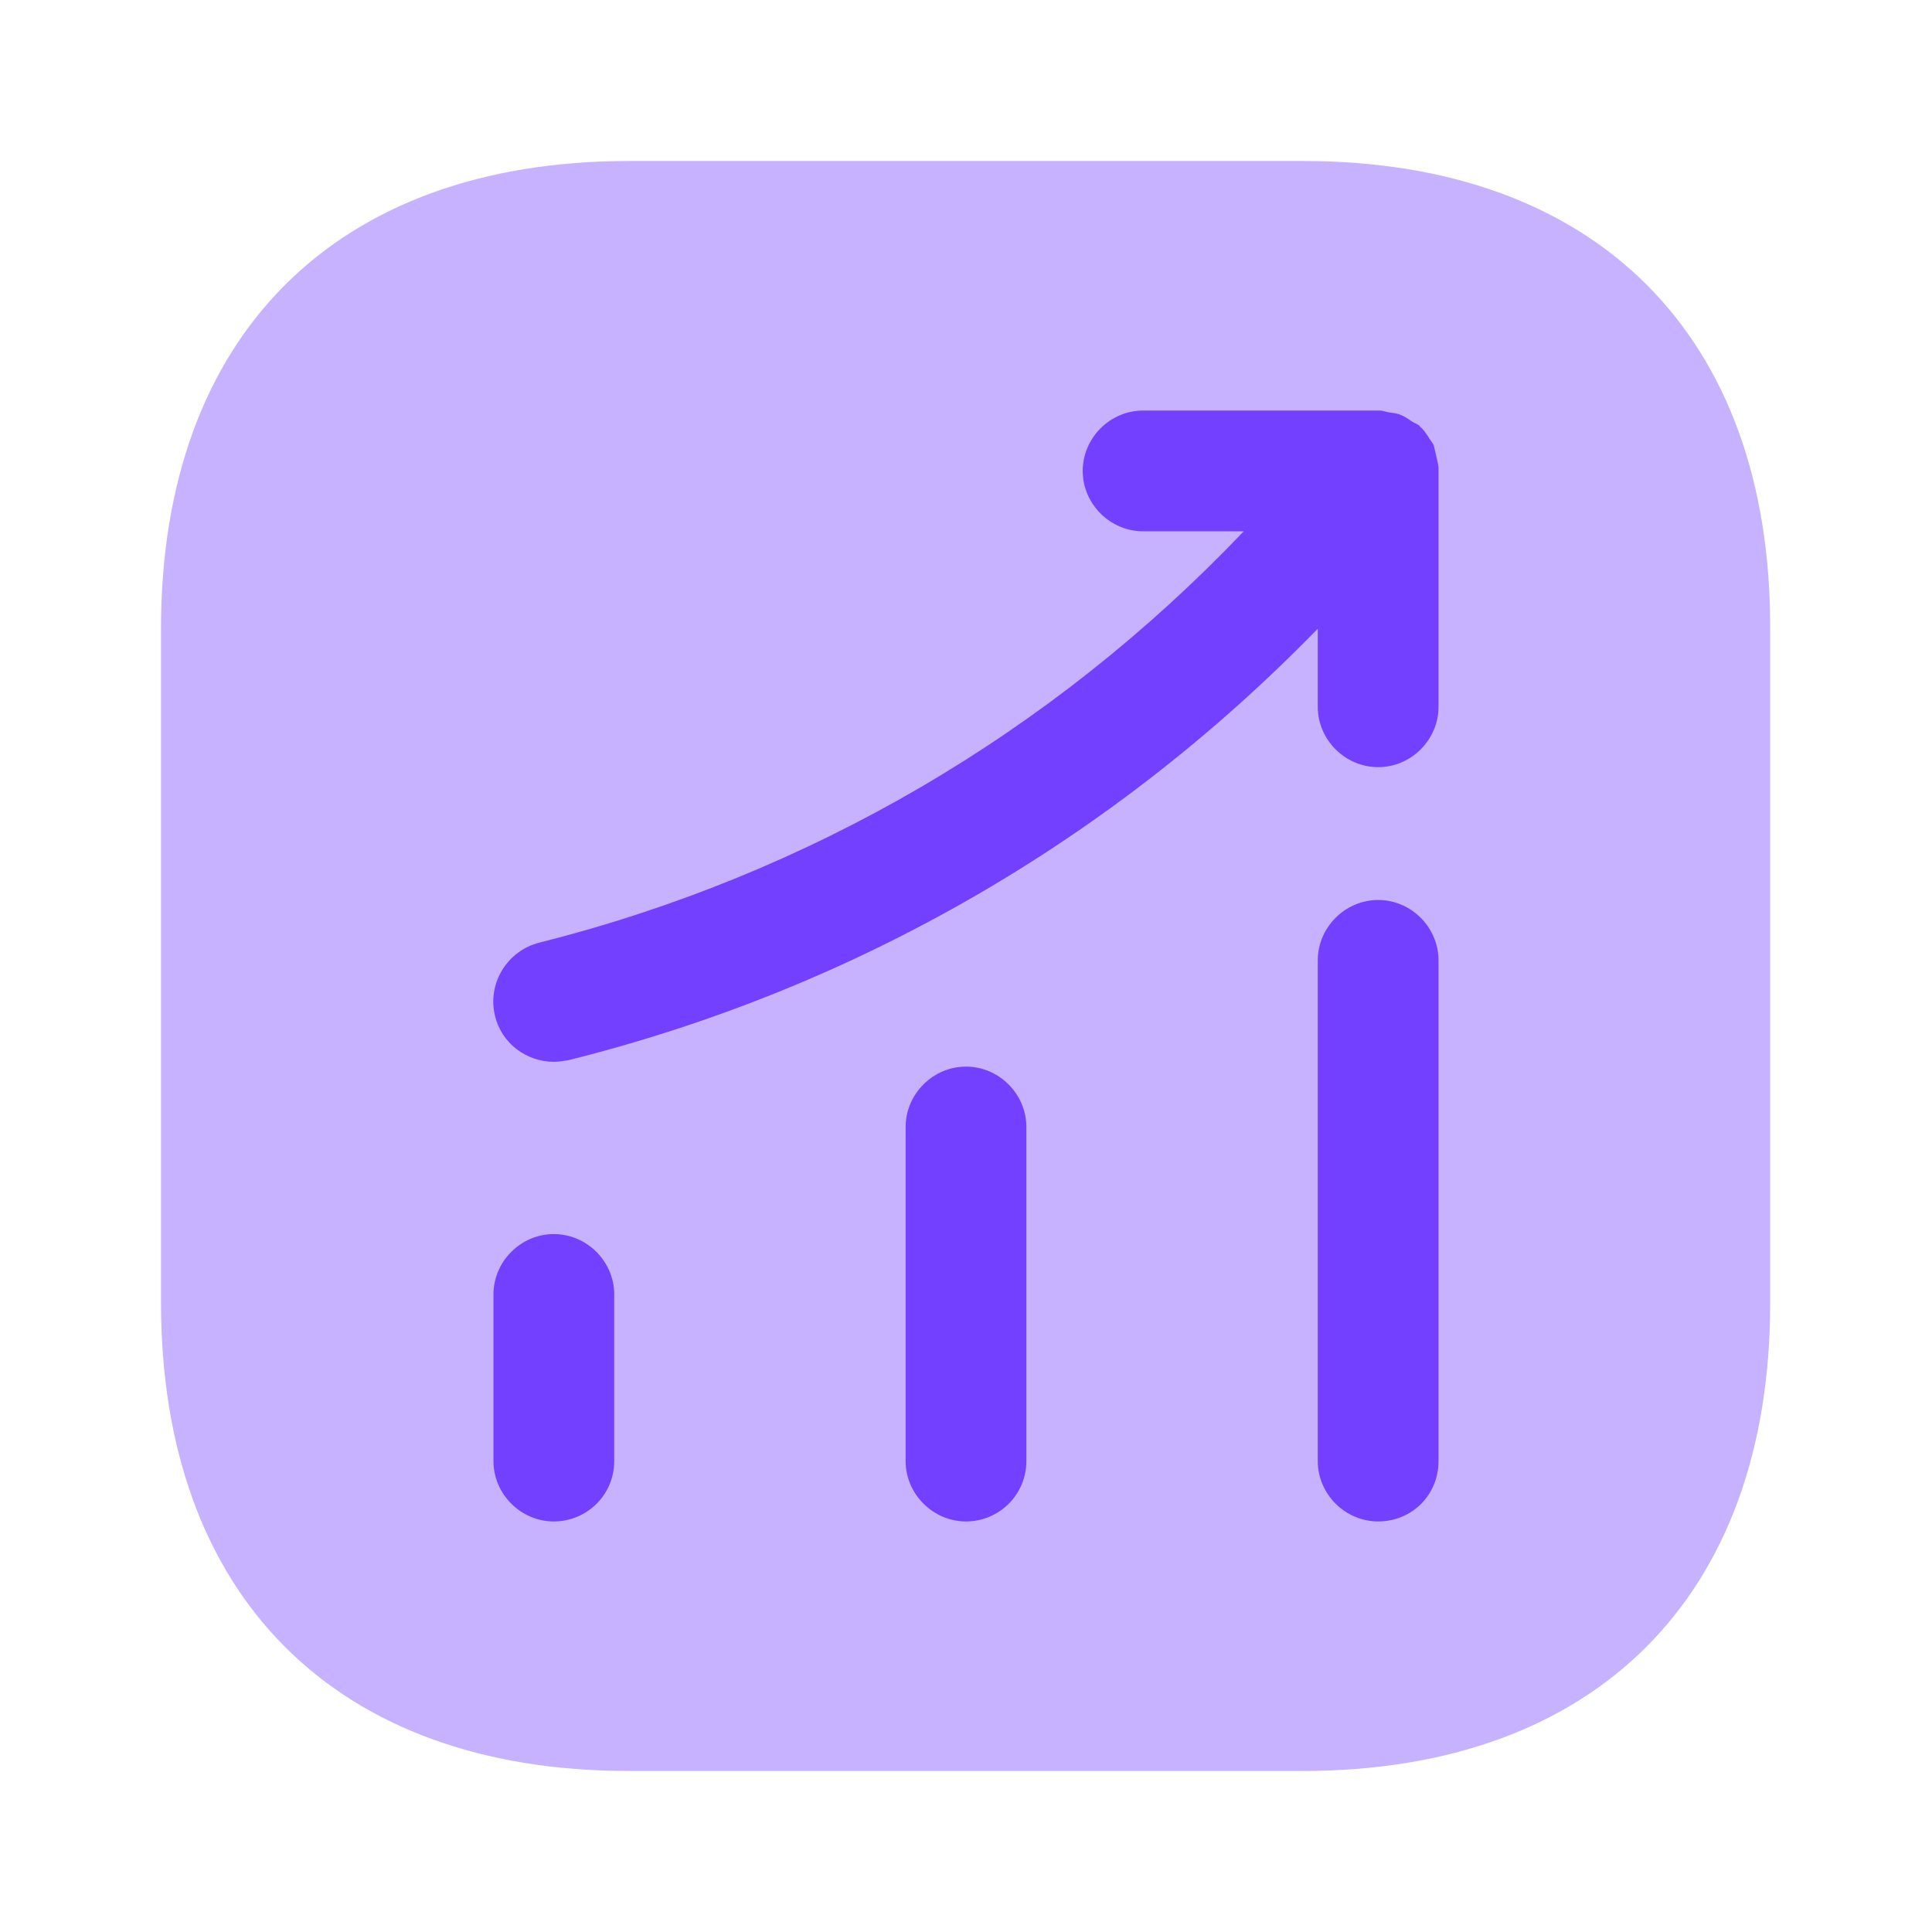 <svg width="50" height="50" viewBox="0 0 50 50" fill="none" xmlns="http://www.w3.org/2000/svg">
<path opacity="0.4" d="M33.729 4.167H16.271C8.688 4.167 4.167 8.687 4.167 16.271V33.708C4.167 41.312 8.688 45.833 16.271 45.833H33.708C41.292 45.833 45.812 41.312 45.812 33.729V16.271C45.833 8.687 41.312 4.167 33.729 4.167Z" fill="#7340FF"/>
<path d="M14.333 39.375C13.479 39.375 12.771 38.667 12.771 37.813V33.5C12.771 32.646 13.479 31.938 14.333 31.938C15.188 31.938 15.896 32.646 15.896 33.5V37.813C15.896 38.688 15.188 39.375 14.333 39.375Z" fill="#7340FF"/>
<path d="M25 39.375C24.146 39.375 23.438 38.666 23.438 37.812V29.166C23.438 28.312 24.146 27.604 25 27.604C25.854 27.604 26.562 28.312 26.562 29.166V37.812C26.562 38.687 25.854 39.375 25 39.375Z" fill="#7340FF"/>
<path d="M35.667 39.375C34.812 39.375 34.104 38.667 34.104 37.813V24.855C34.104 24 34.812 23.292 35.667 23.292C36.521 23.292 37.229 24 37.229 24.855V37.813C37.229 38.688 36.542 39.375 35.667 39.375Z" fill="#7340FF"/>
<path d="M37.229 12.125C37.229 12.021 37.188 11.896 37.167 11.792C37.146 11.708 37.125 11.604 37.104 11.521C37.062 11.438 37 11.375 36.958 11.292C36.896 11.208 36.833 11.104 36.75 11.042C36.729 11.021 36.729 11 36.708 11C36.646 10.958 36.583 10.938 36.521 10.896C36.438 10.833 36.333 10.771 36.229 10.729C36.125 10.688 36.021 10.688 35.917 10.667C35.833 10.646 35.771 10.625 35.688 10.625H29.583C28.729 10.625 28.021 11.333 28.021 12.188C28.021 13.042 28.729 13.75 29.583 13.75H32.188C27.229 18.958 20.979 22.625 13.958 24.396C13.125 24.604 12.604 25.458 12.812 26.292C12.979 27 13.625 27.479 14.333 27.479C14.458 27.479 14.583 27.458 14.708 27.438C22.146 25.583 28.792 21.729 34.104 16.271V18.292C34.104 19.146 34.812 19.854 35.667 19.854C36.521 19.854 37.229 19.146 37.229 18.292V12.188C37.229 12.167 37.229 12.146 37.229 12.125Z" fill="#7340FF"/>
</svg>
